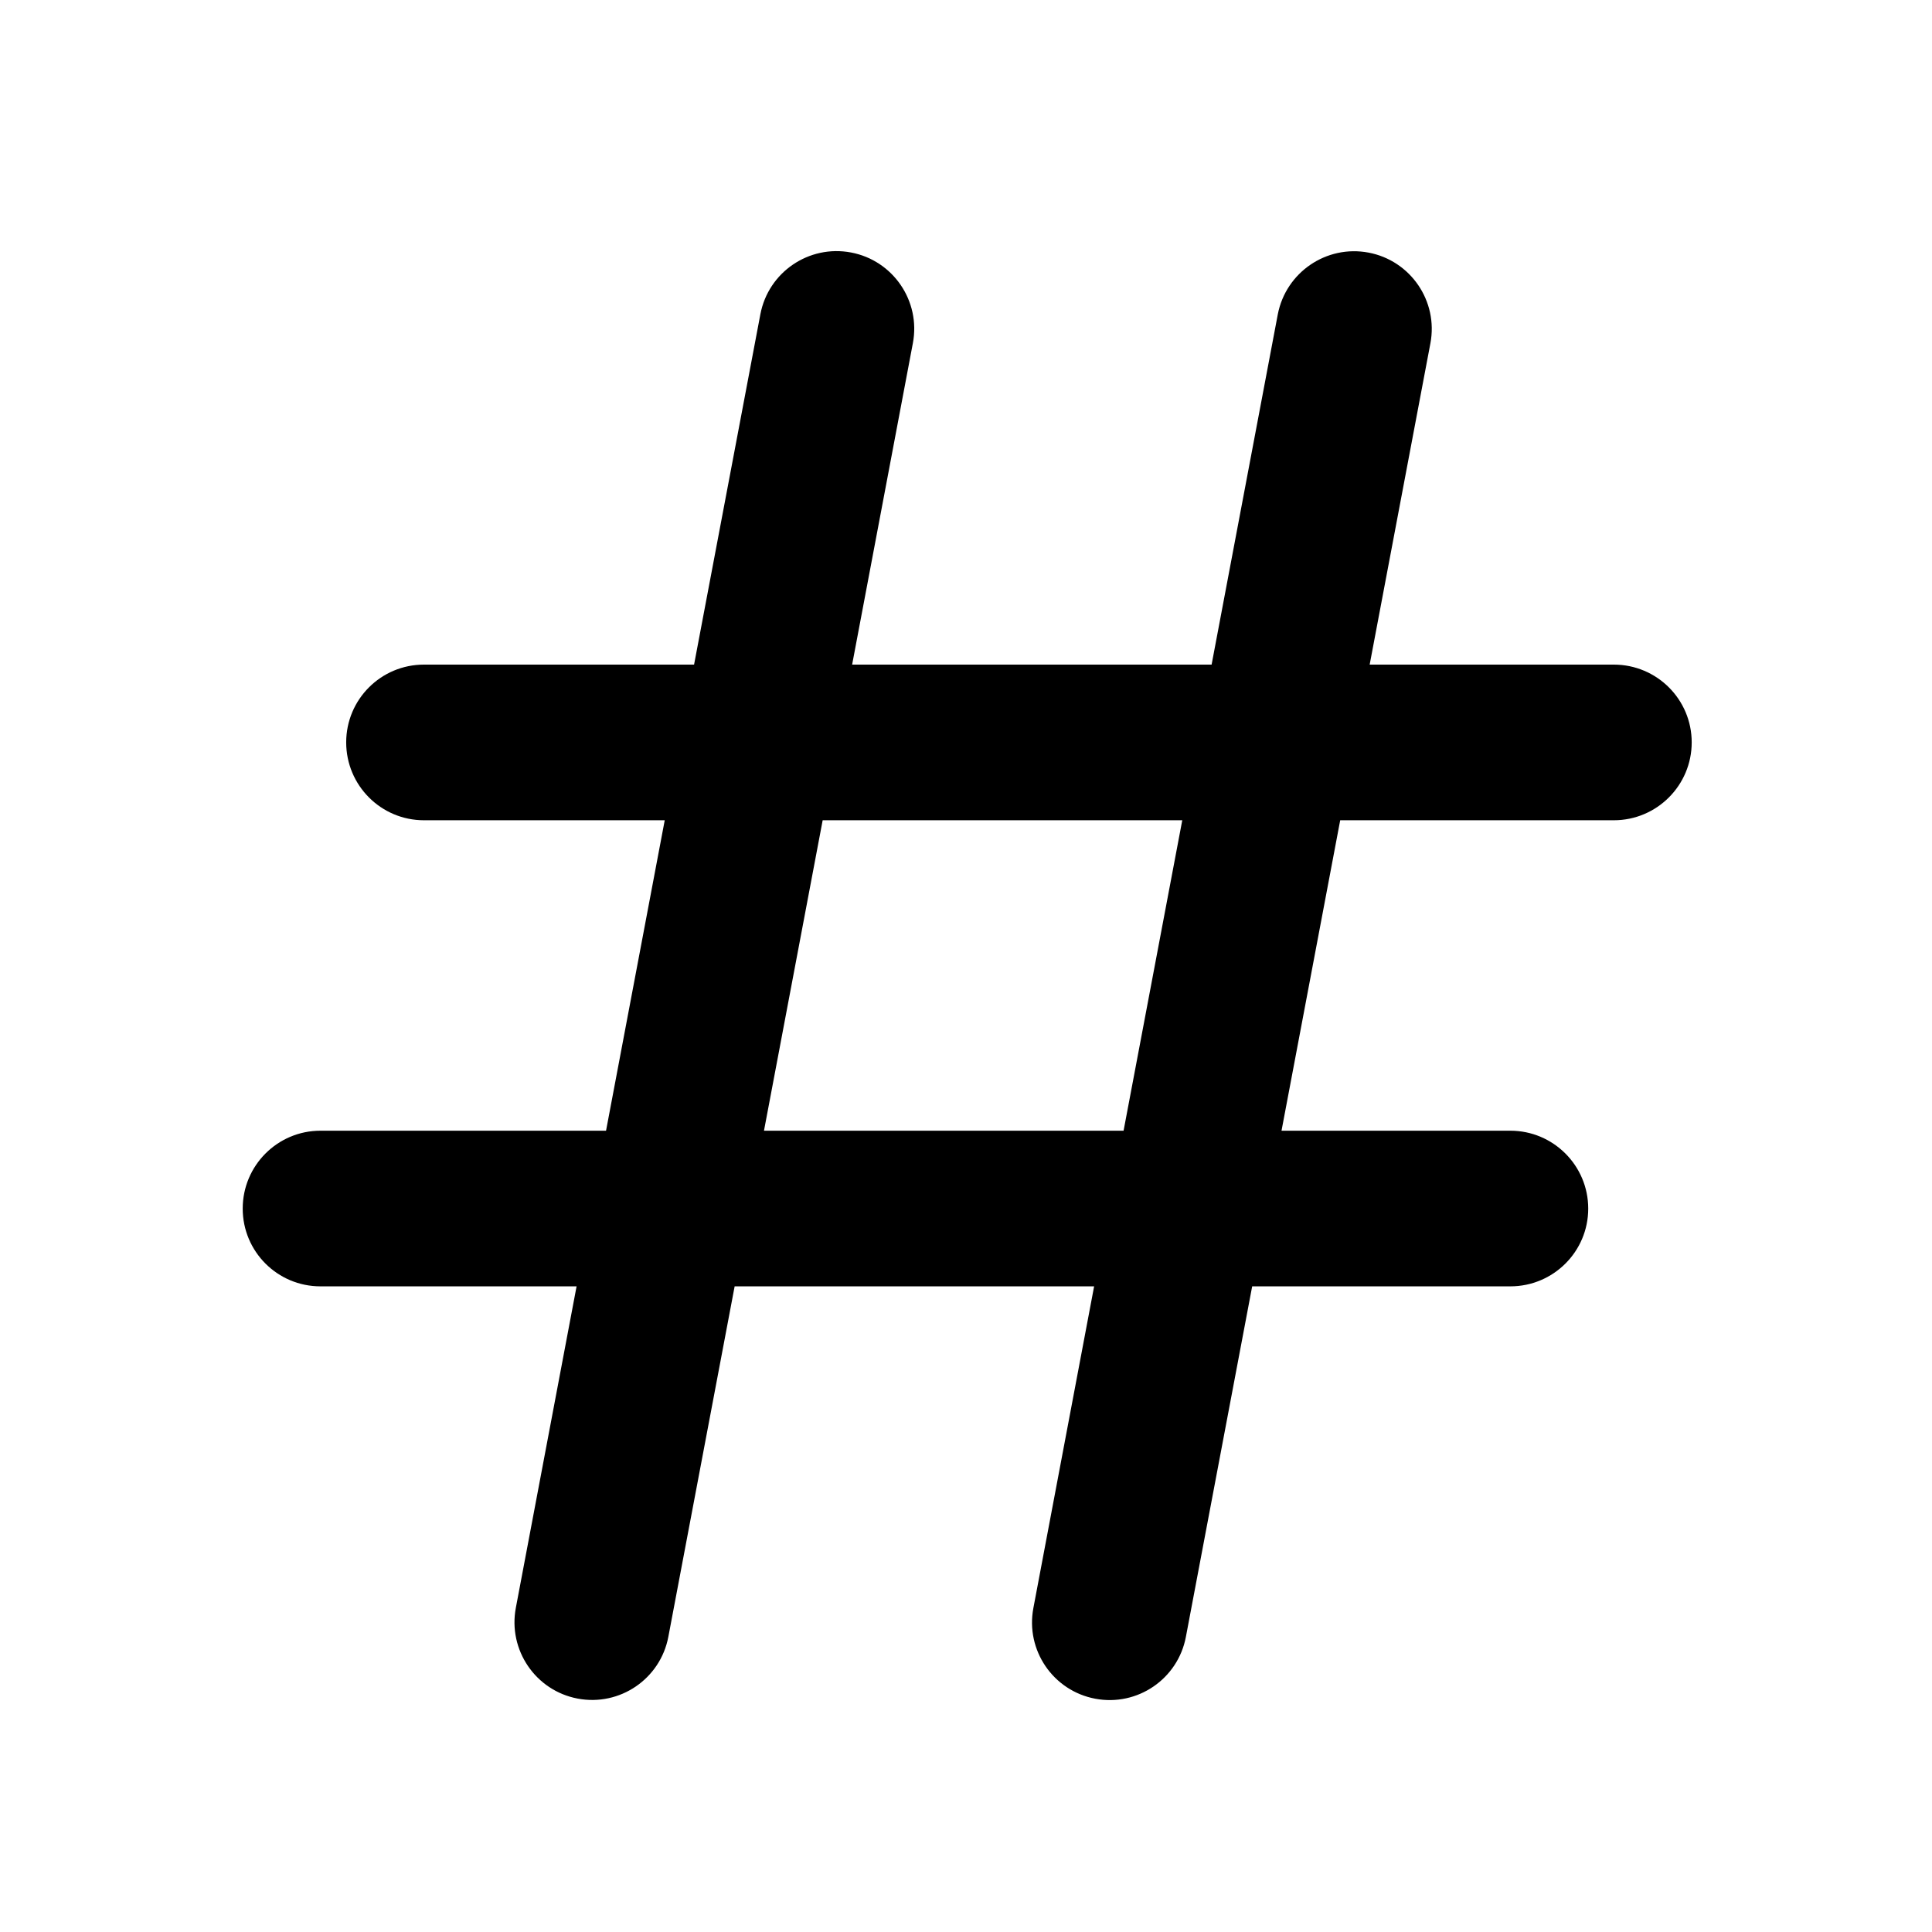 <svg viewBox="0 0 16 16" width="16" height="16"  fill="none" xmlns="http://www.w3.org/2000/svg">
<path fill-rule="evenodd" clip-rule="evenodd" d="M7.048 2.091C6.699 2.025 6.363 2.254 6.297 2.603L5.748 5.504L3.511 5.504C3.155 5.504 2.867 5.792 2.867 6.148C2.867 6.504 3.155 6.793 3.511 6.793L5.505 6.793L5.019 9.364H2.654C2.298 9.364 2.01 9.653 2.01 10.009C2.01 10.365 2.298 10.653 2.654 10.653H4.775L4.272 13.315C4.206 13.664 4.435 14.001 4.784 14.067C5.133 14.133 5.469 13.904 5.535 13.555L6.084 10.653H9.061L8.558 13.317C8.492 13.666 8.721 14.002 9.07 14.068C9.419 14.134 9.755 13.905 9.821 13.556L10.37 10.653H12.508C12.864 10.653 13.153 10.365 13.153 10.009C13.153 9.653 12.864 9.364 12.508 9.364H10.613L11.099 6.793L13.365 6.793C13.721 6.793 14.01 6.504 14.01 6.148C14.01 5.792 13.721 5.504 13.365 5.504L11.343 5.504L11.846 2.843C11.912 2.494 11.682 2.158 11.334 2.092C10.985 2.026 10.649 2.255 10.582 2.604L10.034 5.504L7.057 5.504L7.56 2.842C7.626 2.494 7.397 2.157 7.048 2.091ZM9.791 6.793L6.813 6.793L6.327 9.364H9.305L9.791 6.793Z" fill="currentColor"/>
</svg>